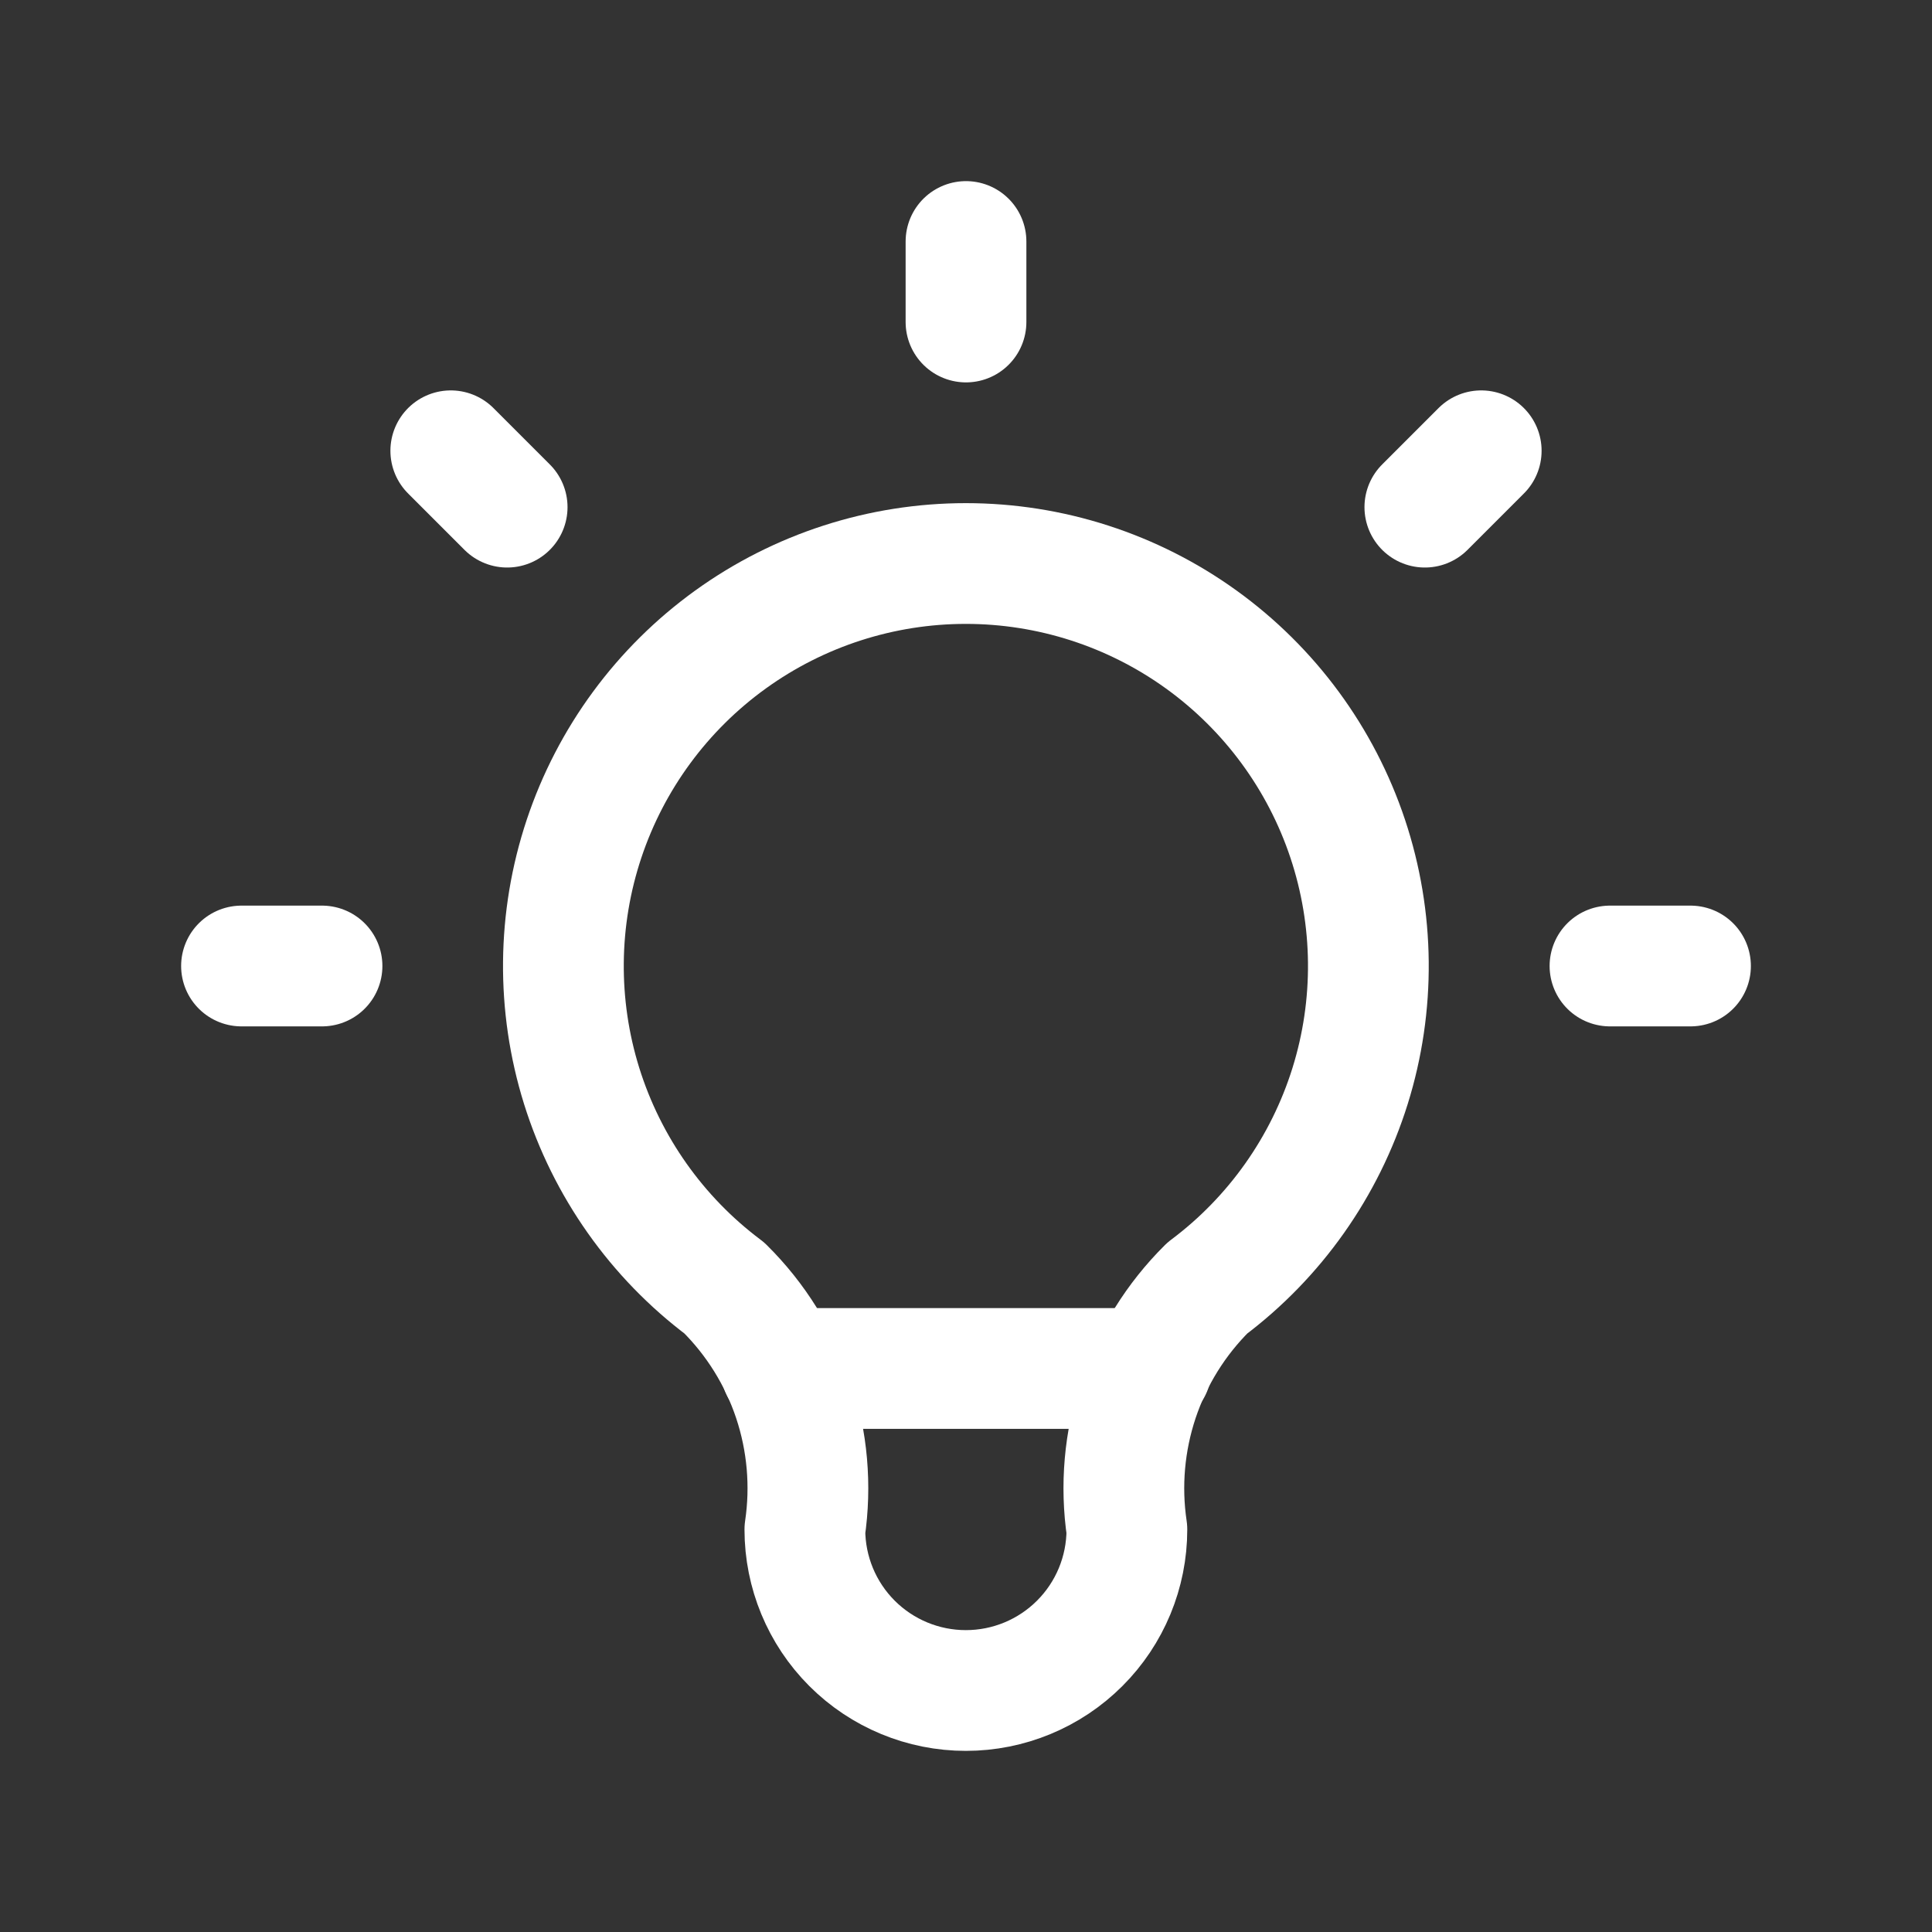 <svg xmlns="http://www.w3.org/2000/svg" fill="none" viewBox="0 0 40 40" height="40" width="40">
<rect x="0" y="0" width="40" height="40" fill="#333333" stroke="none"/>
<g clip-path="url(#clip0_5489_59090)">
<path stroke-linejoin="round" stroke-linecap="round" stroke-width="2.5" stroke="white" d="M5 20H6.667M20 5V6.667M33.333 20H35M9.333 9.333L10.5 10.5M30.667 9.333L29.5 10.5"></path>
<path stroke-linejoin="round" stroke-linecap="round" stroke-width="2.5" stroke="white" d="M14.997 26.667C13.598 25.618 12.565 24.154 12.043 22.485C11.522 20.816 11.539 19.024 12.092 17.365C12.645 15.706 13.706 14.263 15.125 13.24C16.544 12.217 18.248 11.667 19.997 11.667C21.746 11.667 23.451 12.217 24.87 13.24C26.289 14.263 27.35 15.706 27.903 17.365C28.456 19.024 28.473 20.816 27.952 22.485C27.43 24.154 26.397 25.618 24.997 26.667C24.347 27.311 23.857 28.099 23.567 28.968C23.278 29.837 23.197 30.761 23.331 31.667C23.331 32.551 22.98 33.399 22.354 34.024C21.729 34.649 20.881 35 19.997 35C19.113 35 18.265 34.649 17.64 34.024C17.015 33.399 16.664 32.551 16.664 31.667C16.798 30.761 16.717 29.837 16.428 28.968C16.138 28.099 15.648 27.311 14.997 26.667Z"></path>
<path stroke-linejoin="round" stroke-linecap="round" stroke-width="2.5" stroke="white" d="M16.168 28.333H23.835"></path>
</g>
<defs>
<clipPath id="clip0_5489_59090">
<rect fill="white" height="40" width="40"></rect>
</clipPath>
</defs>
</svg>
